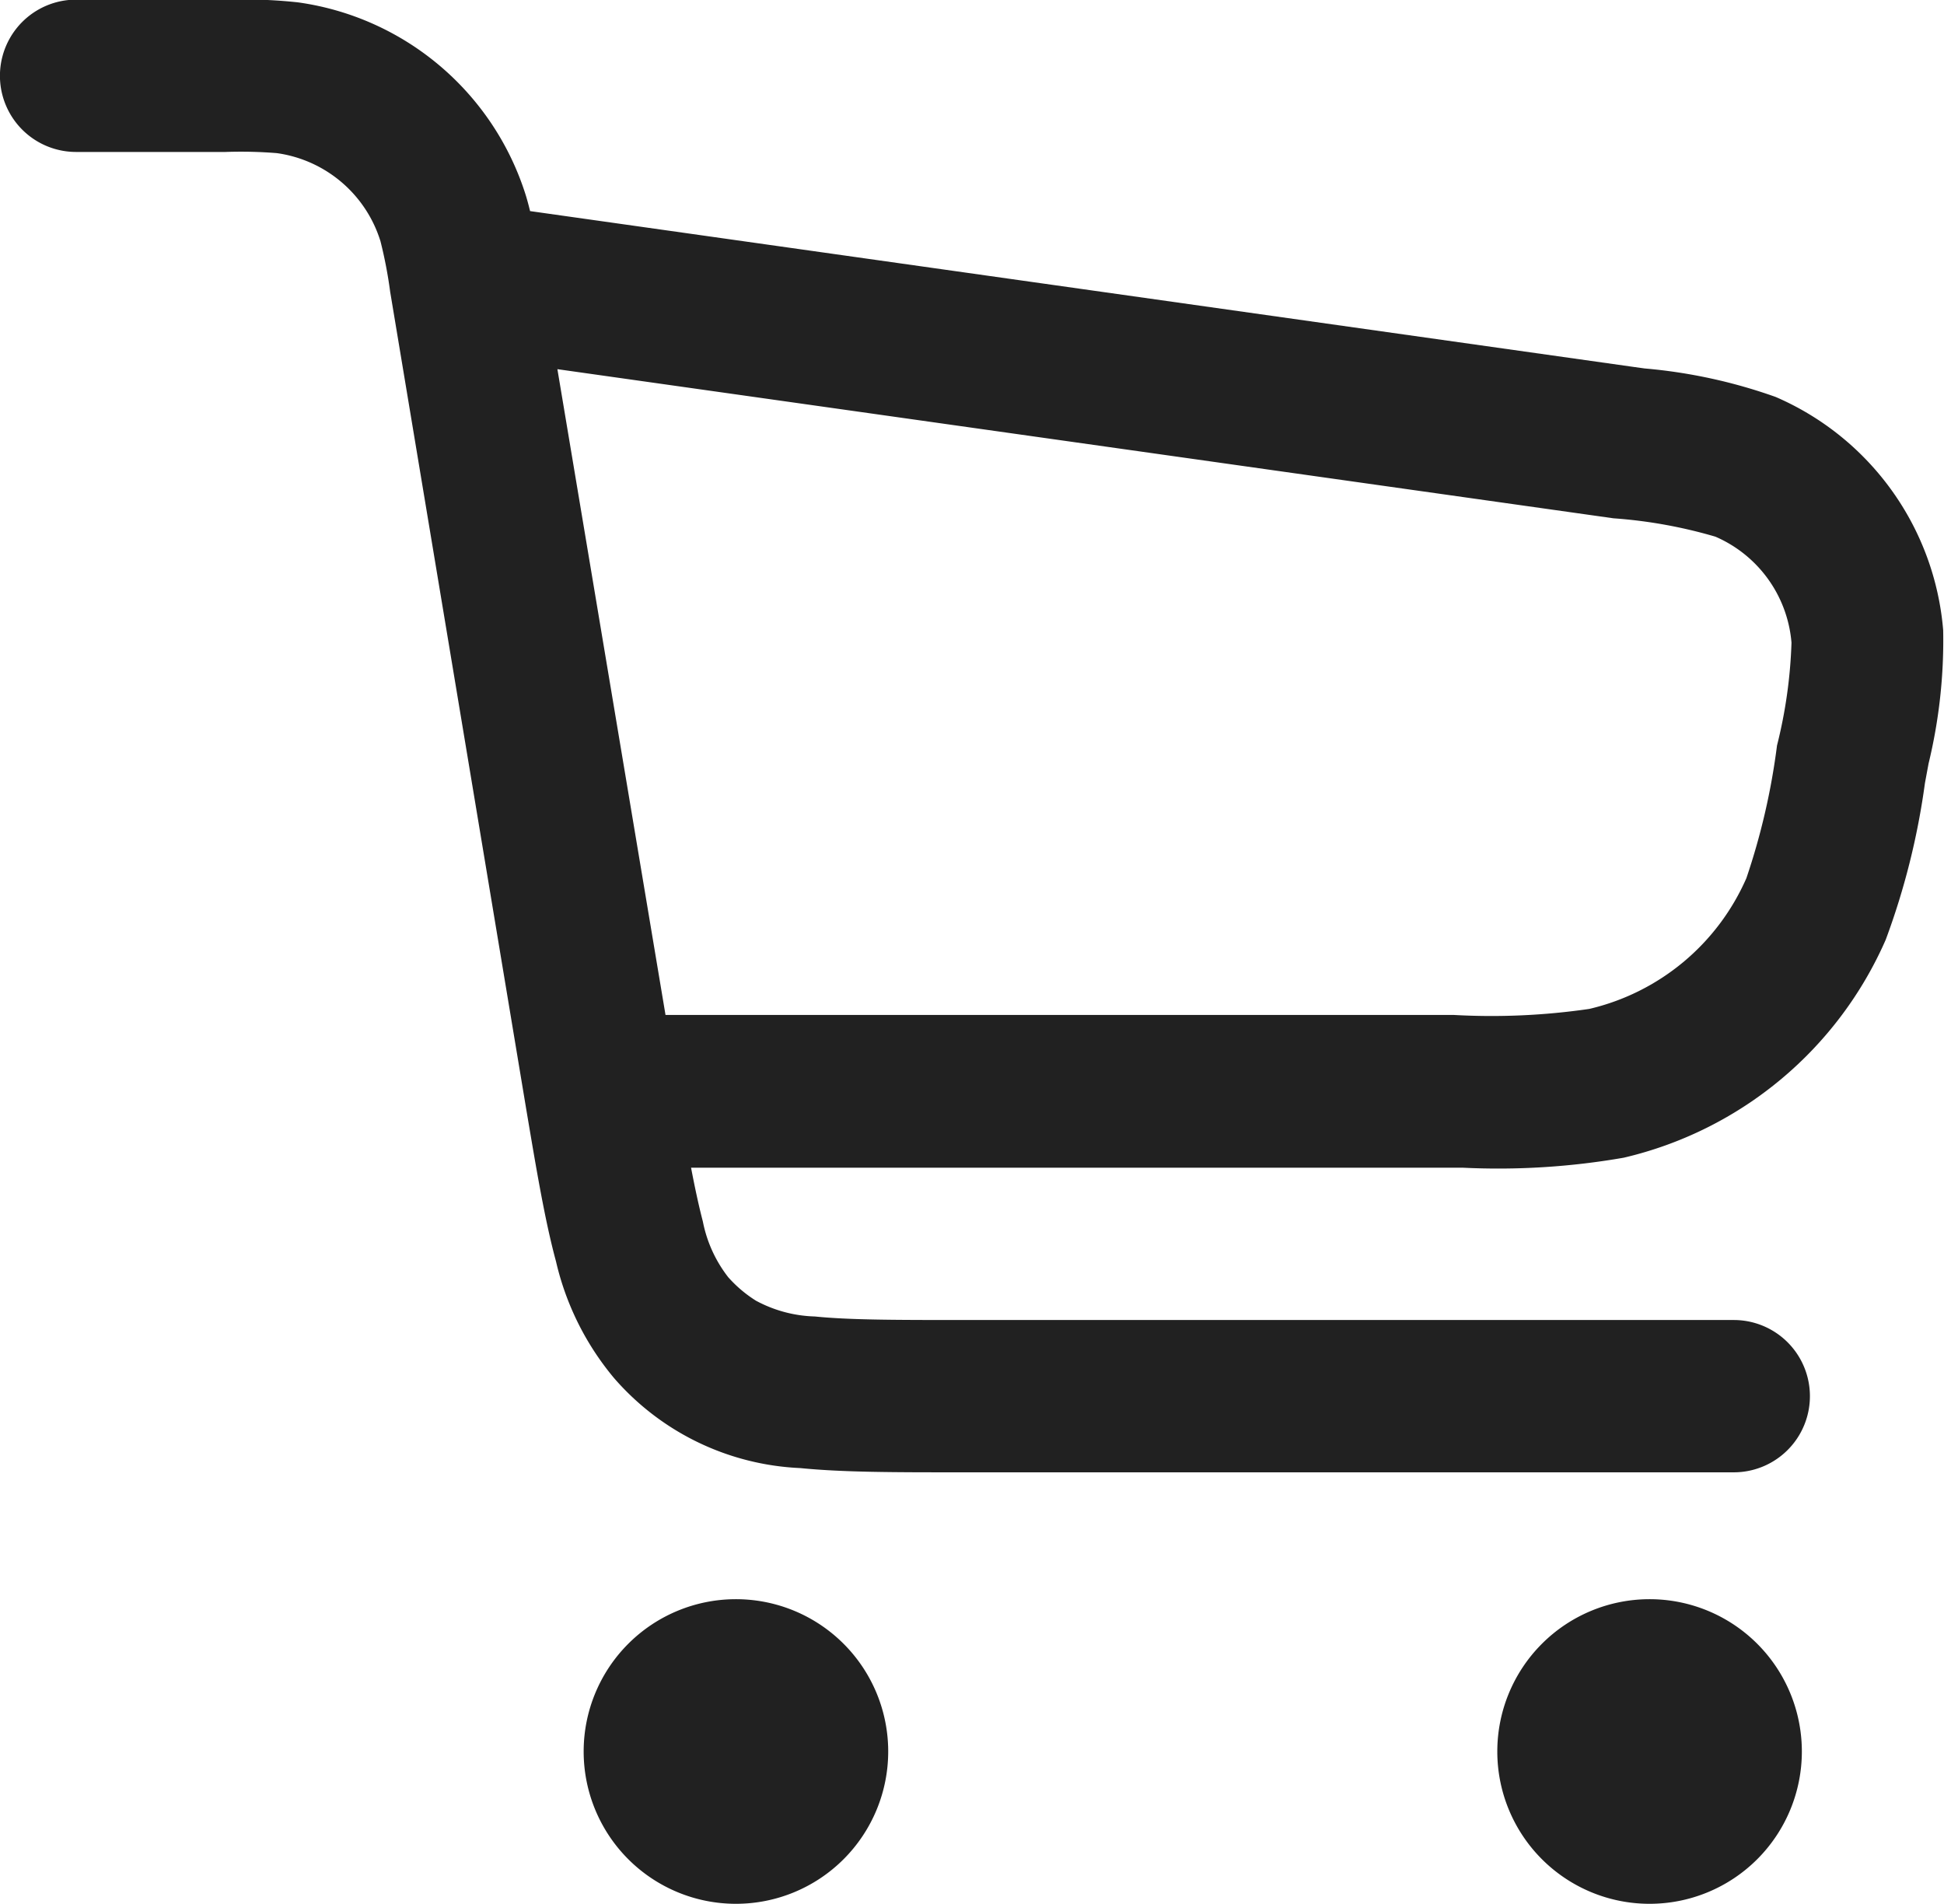 <svg xmlns="http://www.w3.org/2000/svg" width="16.507" height="16.161" viewBox="0 0 16.507 16.161">
  <path d="M4.751,13.3a3.789,3.789,0,0,0-.436-.01H3.046a.646.646,0,1,1,0-1.293H4.358a4.264,4.264,0,0,1,.572.023,2.37,2.37,0,0,1,1.935,1.639c.013.043.025.087.036.133l9.378,1.324.087.012a4.452,4.452,0,0,1,1.112.242A2.37,2.37,0,0,1,18.9,17.35a4.45,4.45,0,0,1-.124,1.132l-.016.086-.015.081a6.2,6.2,0,0,1-.333,1.329,3.232,3.232,0,0,1-2.224,1.85,6.2,6.2,0,0,1-1.367.085H8.268c.034.178.066.326.1.456a1.119,1.119,0,0,0,.215.473,1.081,1.081,0,0,0,.236.2,1.119,1.119,0,0,0,.5.134c.289.029.665.03,1.23.03h6.573a.646.646,0,1,1,0,1.293h-6.6c-.525,0-.966,0-1.327-.036A2.223,2.223,0,0,1,7.615,23.7a2.375,2.375,0,0,1-.494-.992c-.095-.35-.167-.785-.254-1.3L5.713,14.477a3.785,3.785,0,0,0-.082-.428A1.077,1.077,0,0,0,4.751,13.3Zm3.3,7.316H14.74a5.753,5.753,0,0,0,1.155-.051,1.939,1.939,0,0,0,1.334-1.11,5.757,5.757,0,0,0,.26-1.126,4.1,4.1,0,0,0,.123-.873,1.077,1.077,0,0,0-.646-.9A4.1,4.1,0,0,0,16.1,16.4L7.133,15.134Z" transform="translate(-2.4 -12)" fill="#212121" fill-rule="evenodd"/>
  <path d="M146.586,164.493a1.293,1.293,0,1,1-1.293-1.293A1.293,1.293,0,0,1,146.586,164.493Z" transform="translate(-131.286 -149.624)" fill="#212121"/>
  <path d="M60.186,164.493a1.293,1.293,0,1,1-1.293-1.293A1.293,1.293,0,0,1,60.186,164.493Z" transform="translate(-52.644 -149.624)" fill="#212121"/>
</svg>
